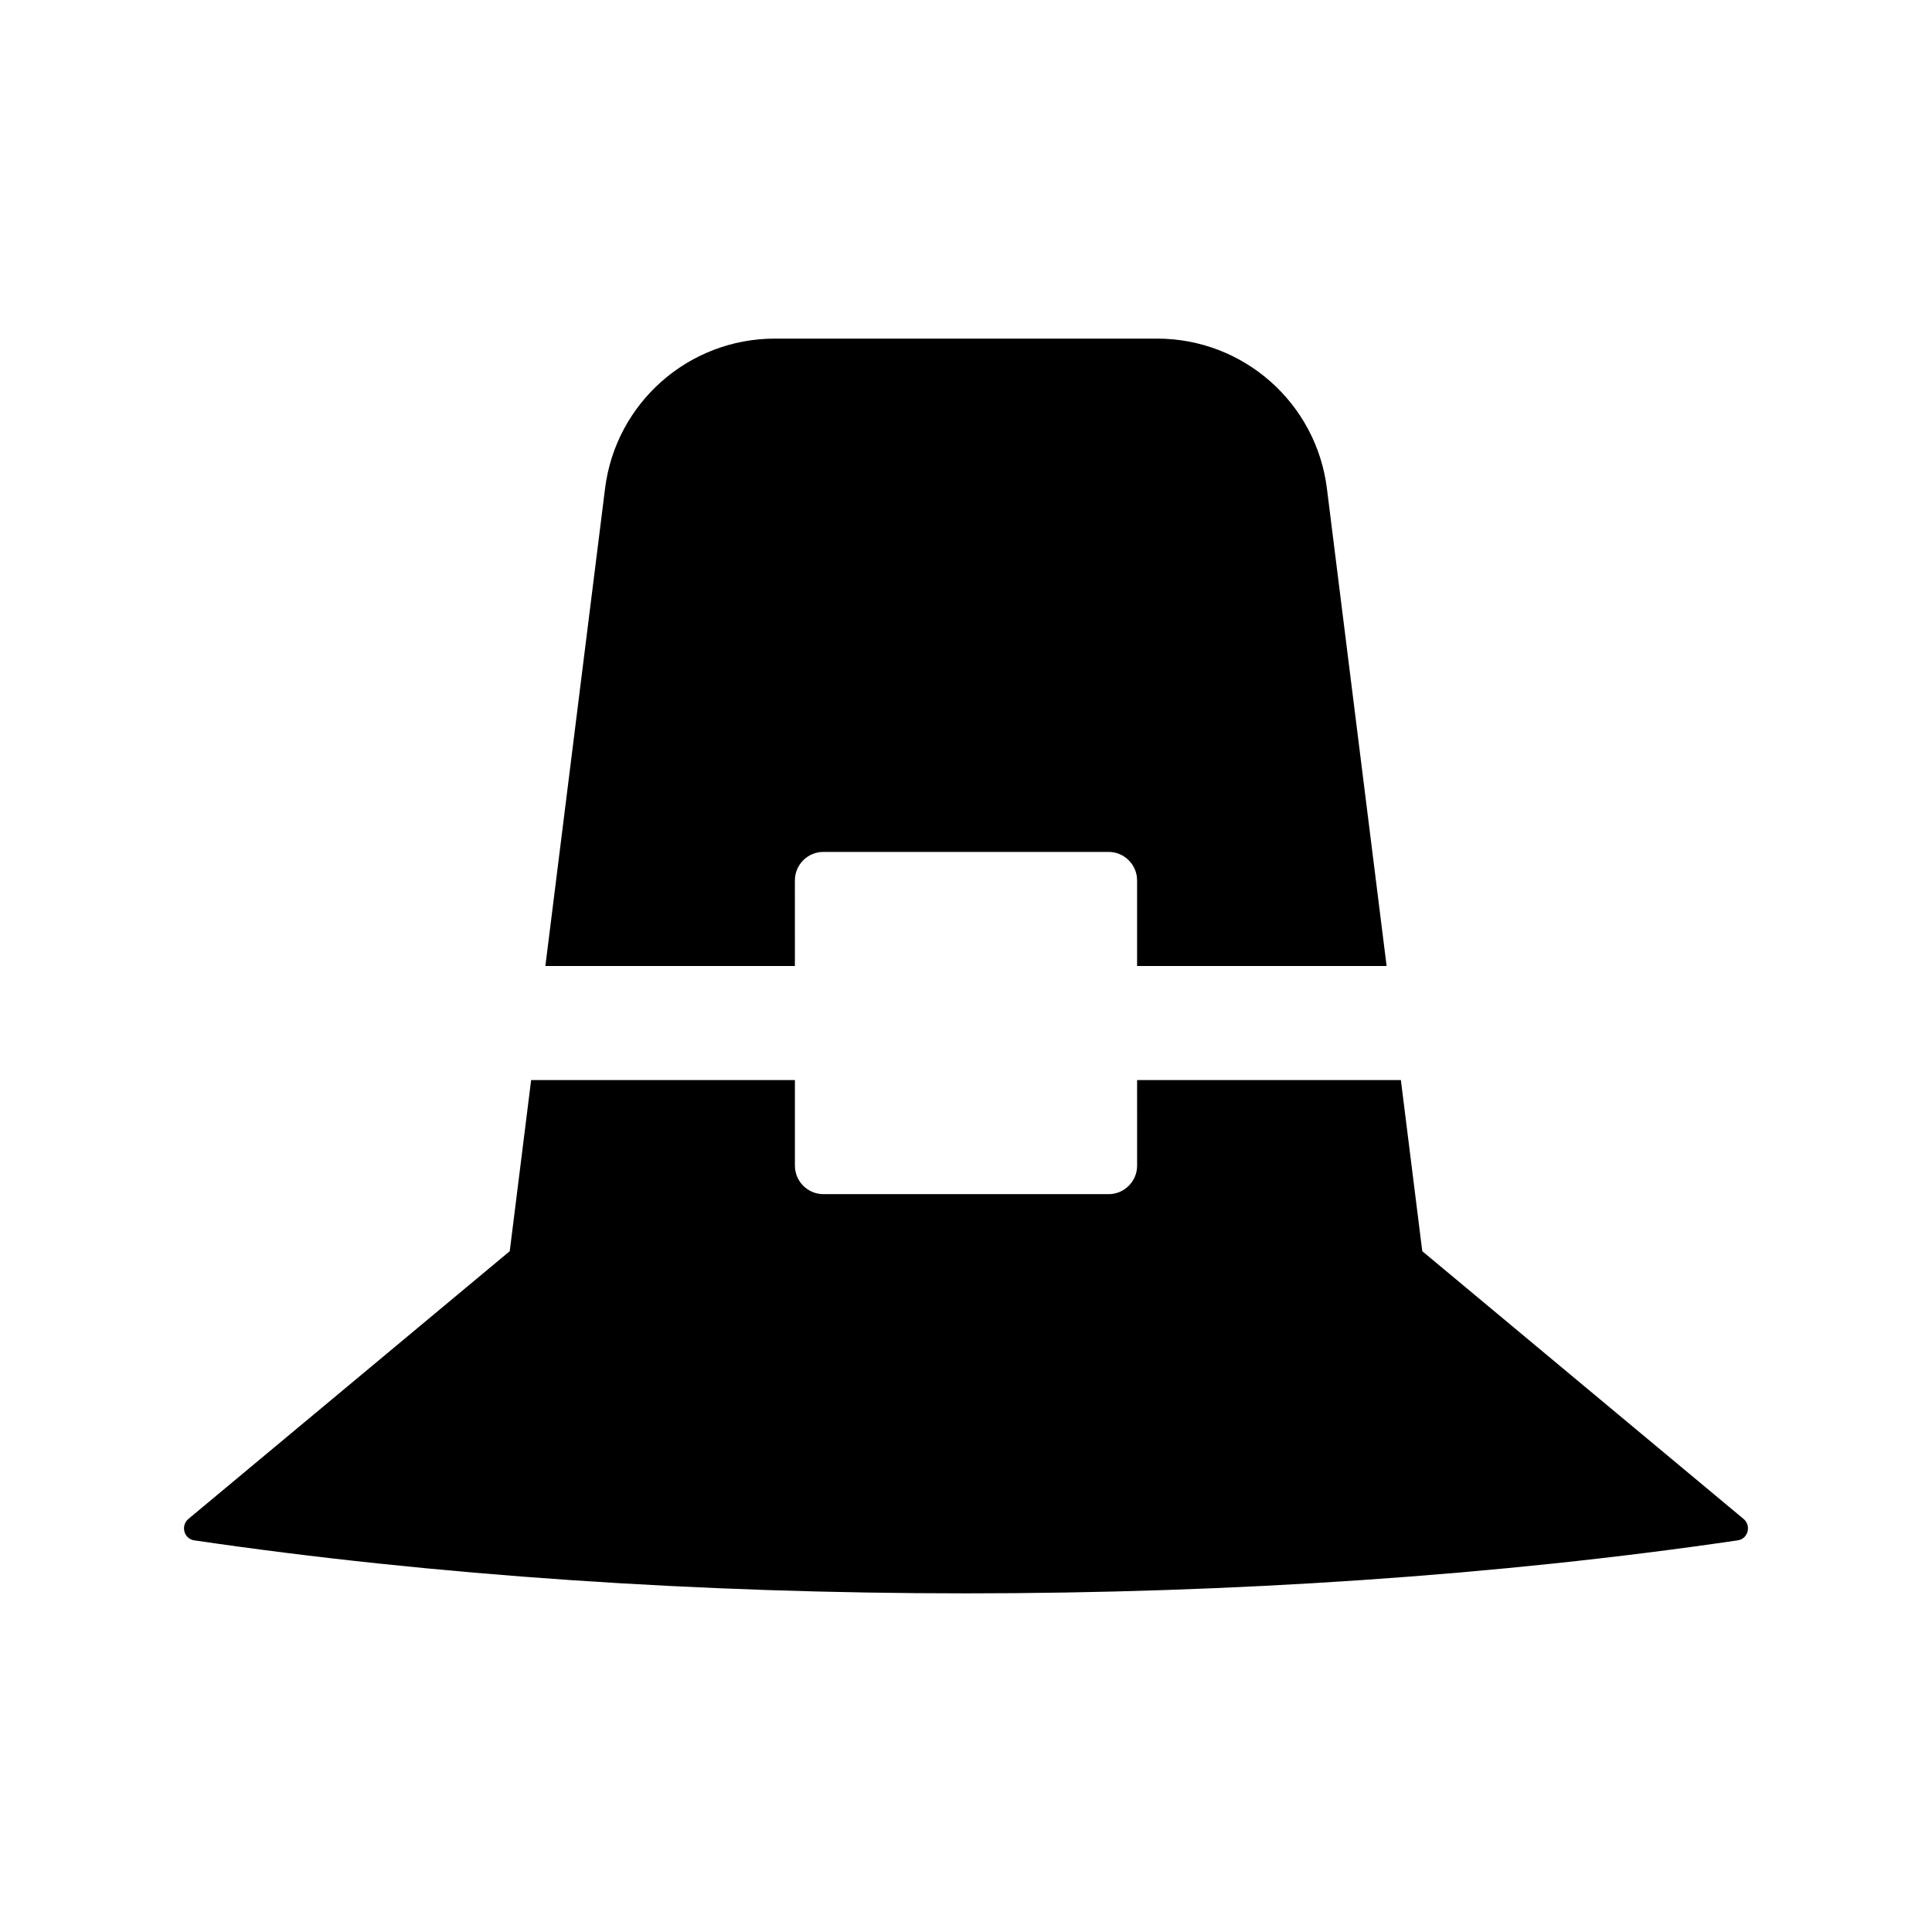 <svg xmlns="http://www.w3.org/2000/svg" fill="#000000" width="800px" height="800px" version="1.1" viewBox="144 144 512 512">
 <g>
  <path d="m288.53 400 15.816-126.54c2.836-22.695 22.125-39.723 44.992-39.723h101.32c22.867 0 42.152 17.027 44.988 39.719l15.82 126.54h-66.125v-22.672c0-4.172-3.387-7.559-7.559-7.559h-75.57c-4.172 0-7.559 3.387-7.559 7.559l0.004 22.672z"/>
  <path d="m606.05 546.52c2.137 1.777 1.223 5.285-1.523 5.688-127.32 18.73-281.73 18.73-409.06 0-2.746-0.402-3.656-3.91-1.523-5.688l85.145-70.945 5.668-45.344h69.902v22.672c0 4.172 3.387 7.559 7.559 7.559h75.57c4.172 0 7.559-3.387 7.559-7.559l-0.004-22.672h69.902l5.672 45.344z"/>
 </g>
</svg>